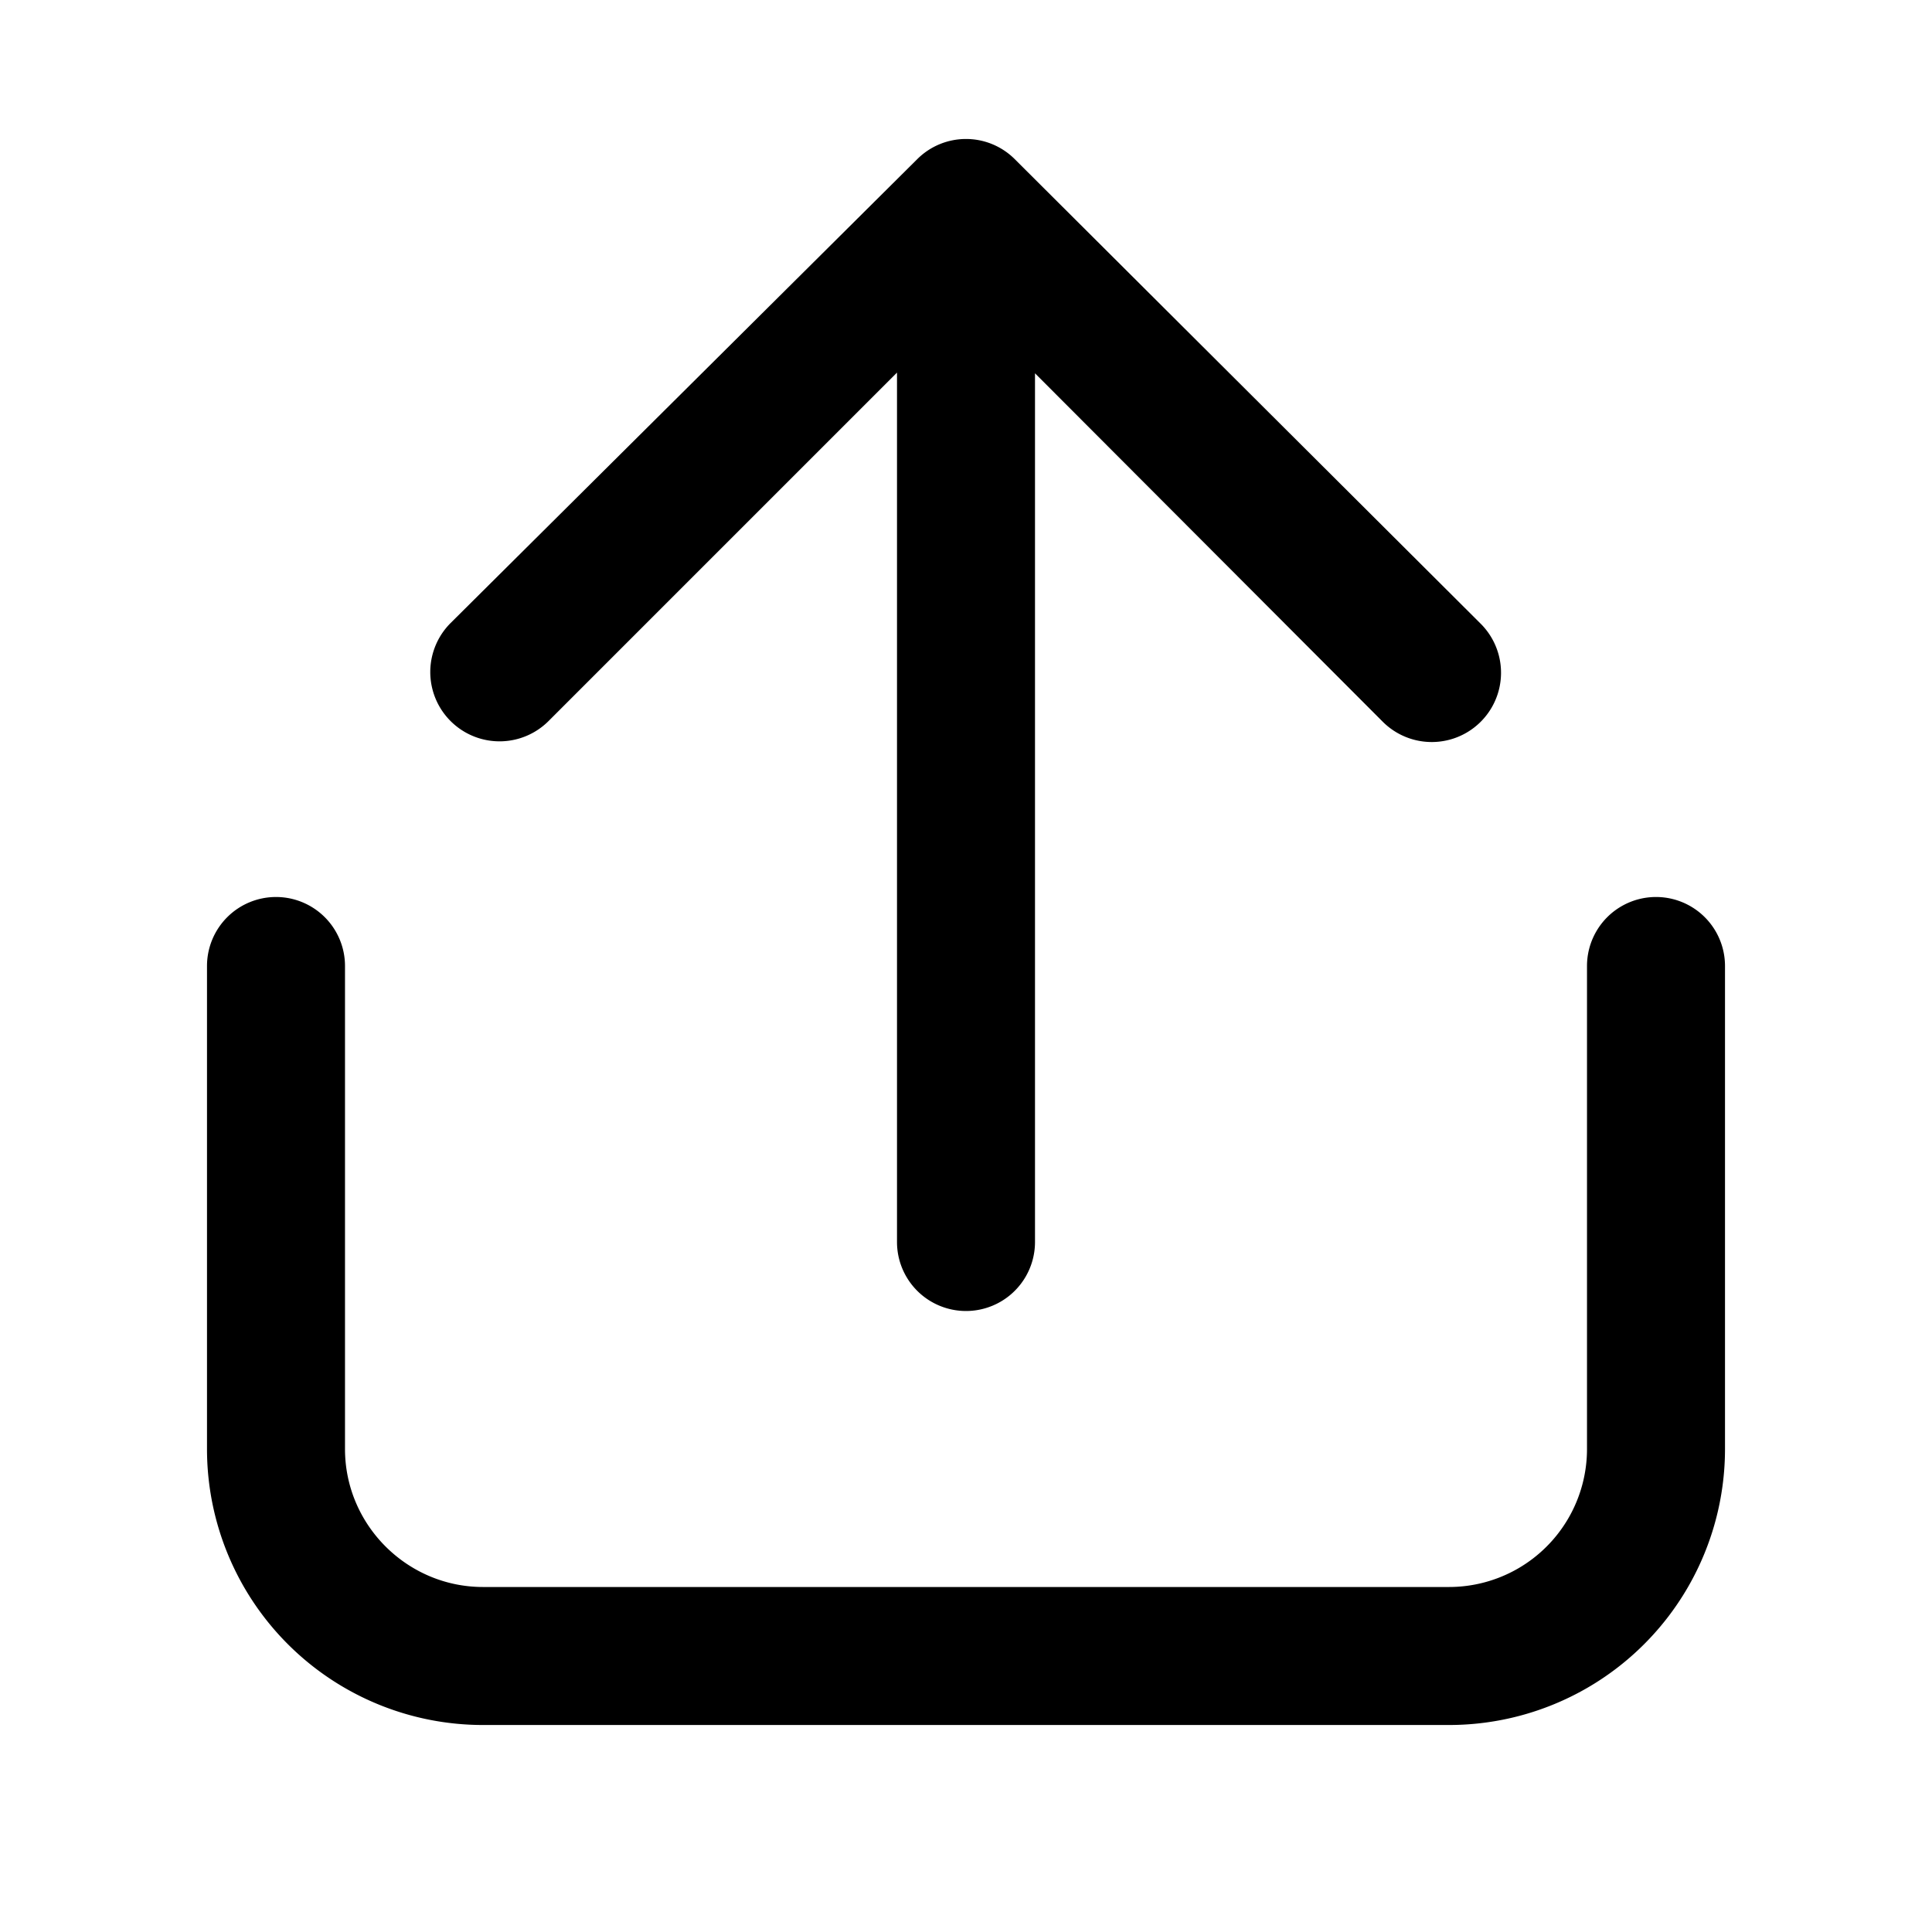 <svg width="28" height="28" viewBox="0 0 28 28" xmlns="http://www.w3.org/2000/svg"><path d="M14.7 2.3a1 1 0 0 0-1.4 0L6.53 9.03a1 1 0 0 0 1.42 1.42L13 5.4V18a1 1 0 1 0 2 0V5.41l5.04 5.05a1 1 0 0 0 1.42-1.42L14.7 2.3ZM4 13a1 1 0 0 1 1 1v7c0 1.1.9 2 2 2h14a2 2 0 0 0 2-2v-7a1 1 0 1 1 2 0v7a4 4 0 0 1-4 4H7a4 4 0 0 1-4-4v-7a1 1 0 0 1 1-1Z"/></svg>